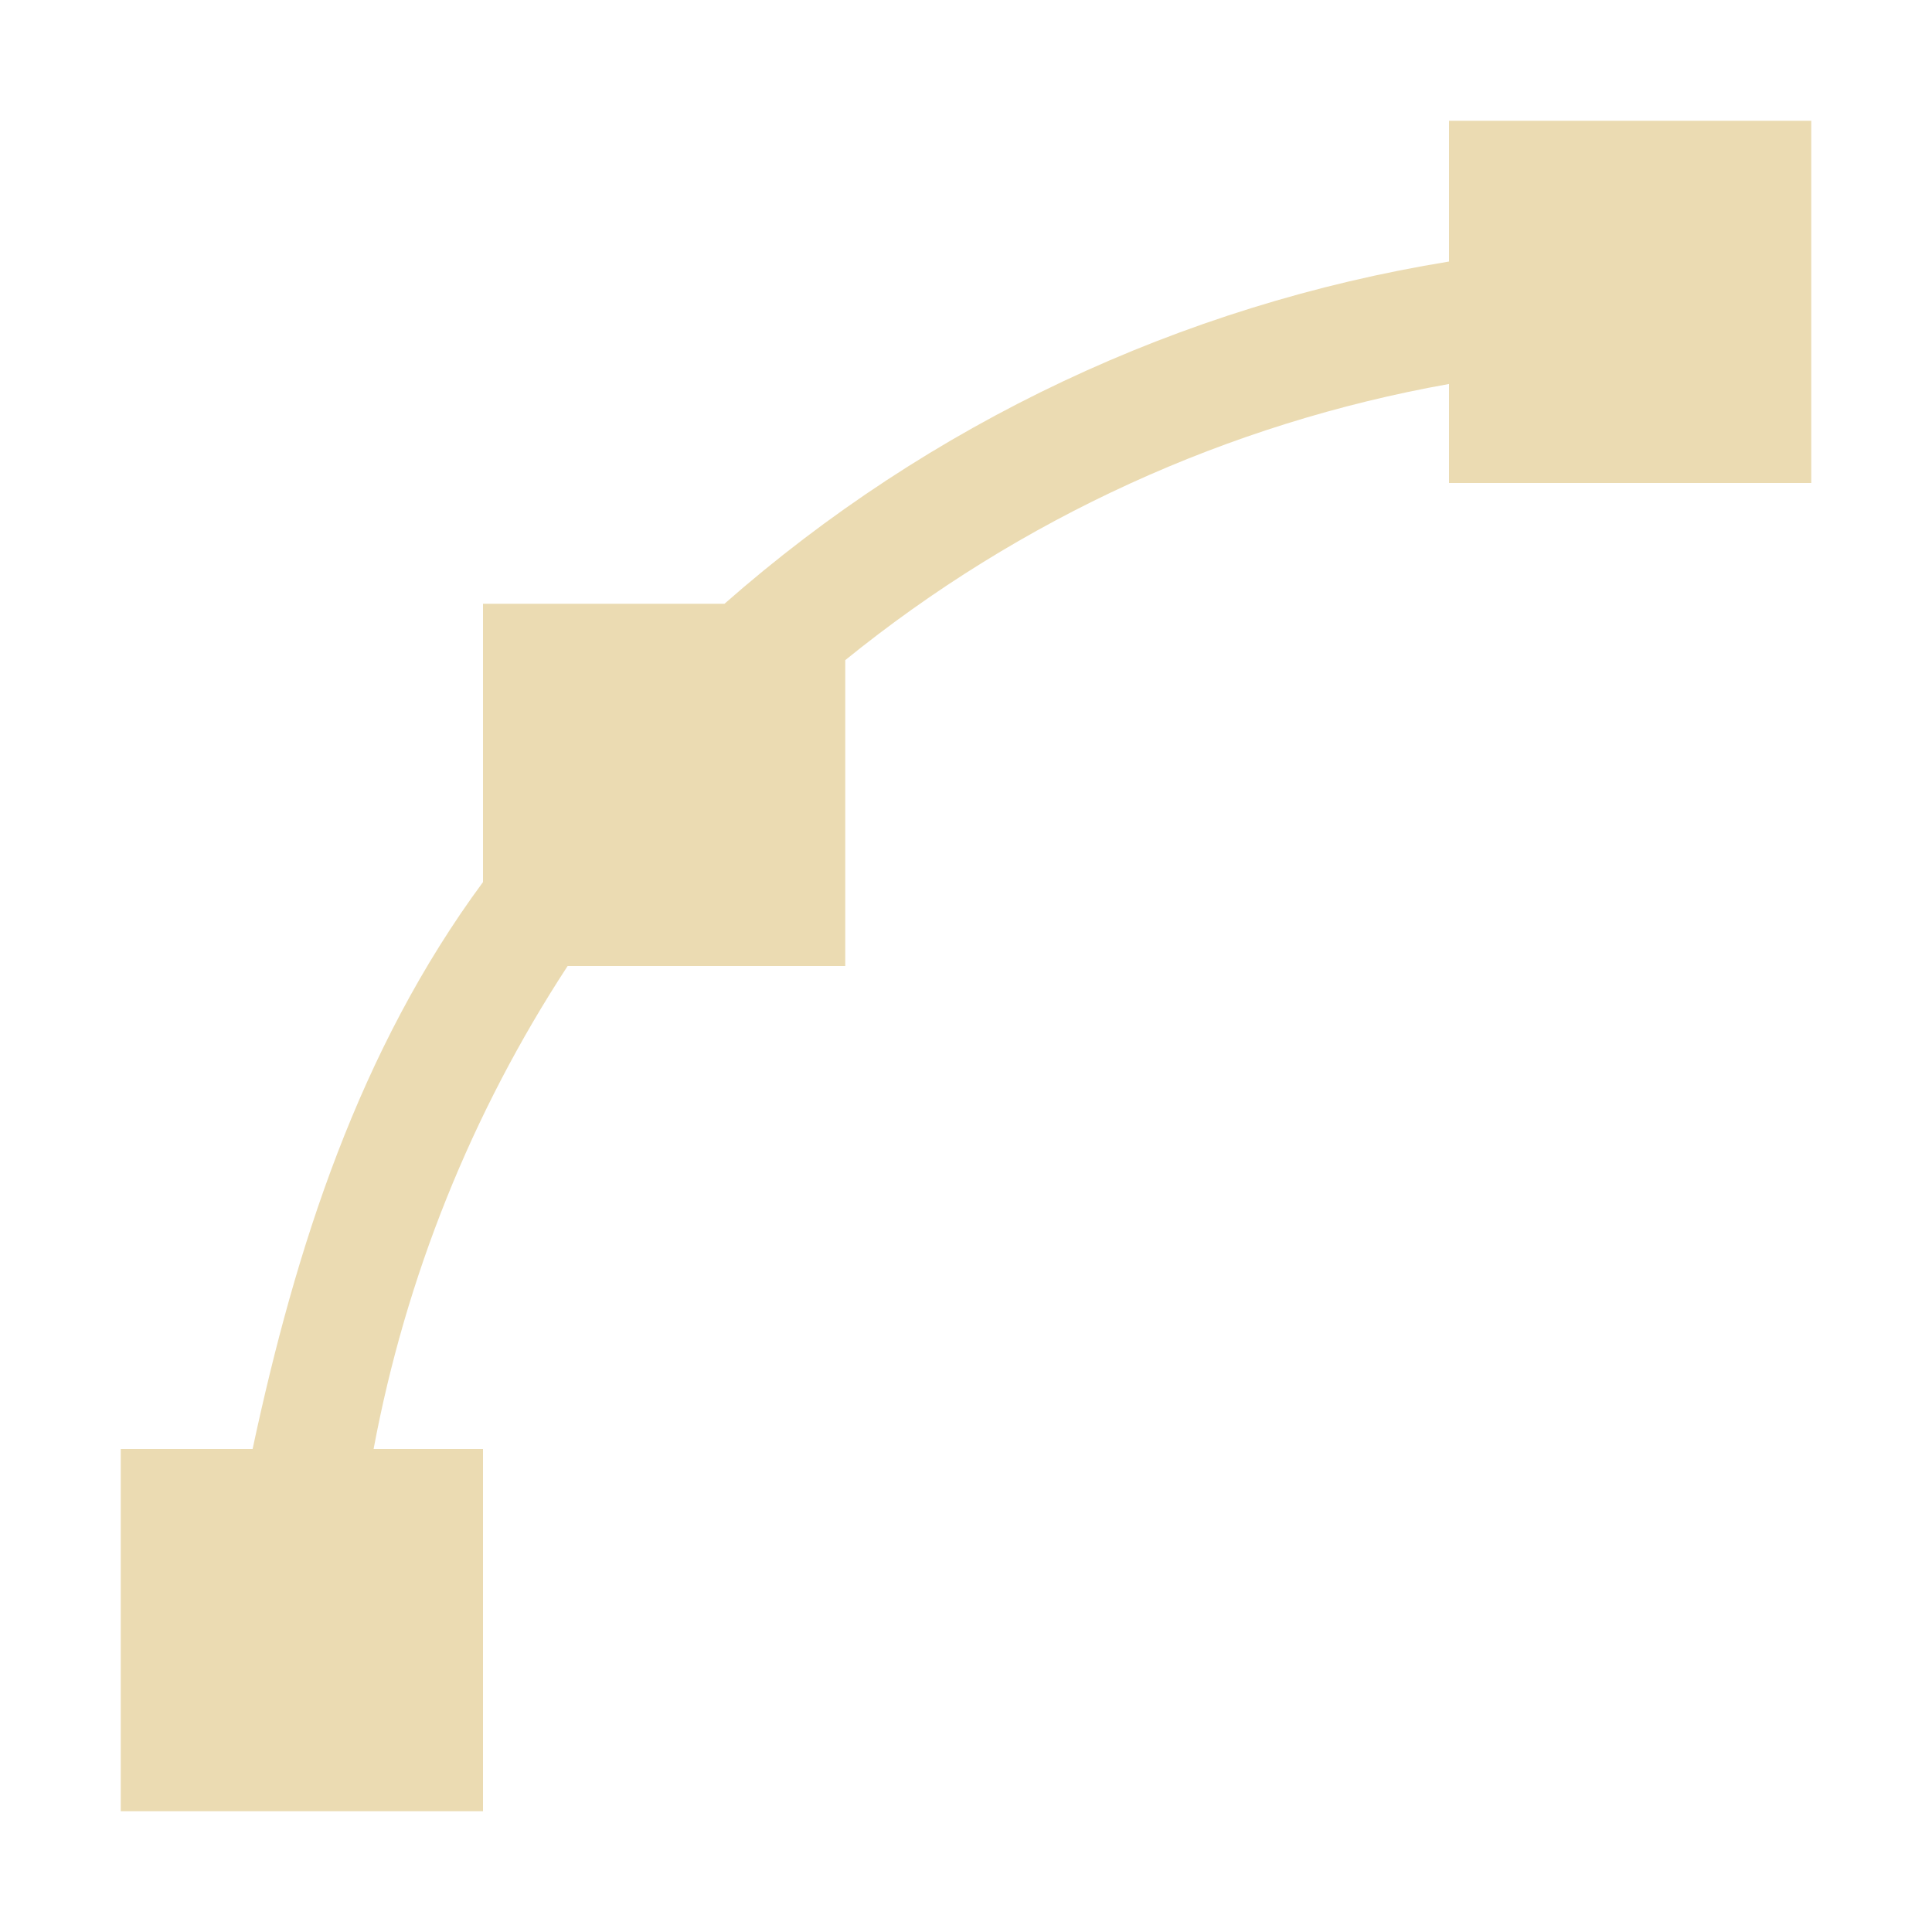 <svg width="16" height="16" version="1.1" viewBox="0 0 16 16" xmlns="http://www.w3.org/2000/svg">
  <defs>
    <style type="text/css">.ColorScheme-Text { color:#ebdbb2; } .ColorScheme-Highlight { color:#458588; }</style>
  </defs>
  <path class="ColorScheme-Text" d="m12 1v1.166c-2.22 0.361-4.302 1.34-6 2.834h-2v2.305c-1.025 1.389-1.551 3.026-1.908 4.695h-1.092v3h3v-3h-0.906c0.266-1.423 0.811-2.783 1.607-4h2.299v-2.533c1.45-1.176 3.171-1.961 5-2.287v0.82h3v-3z" fill="currentColor"/>
</svg>
